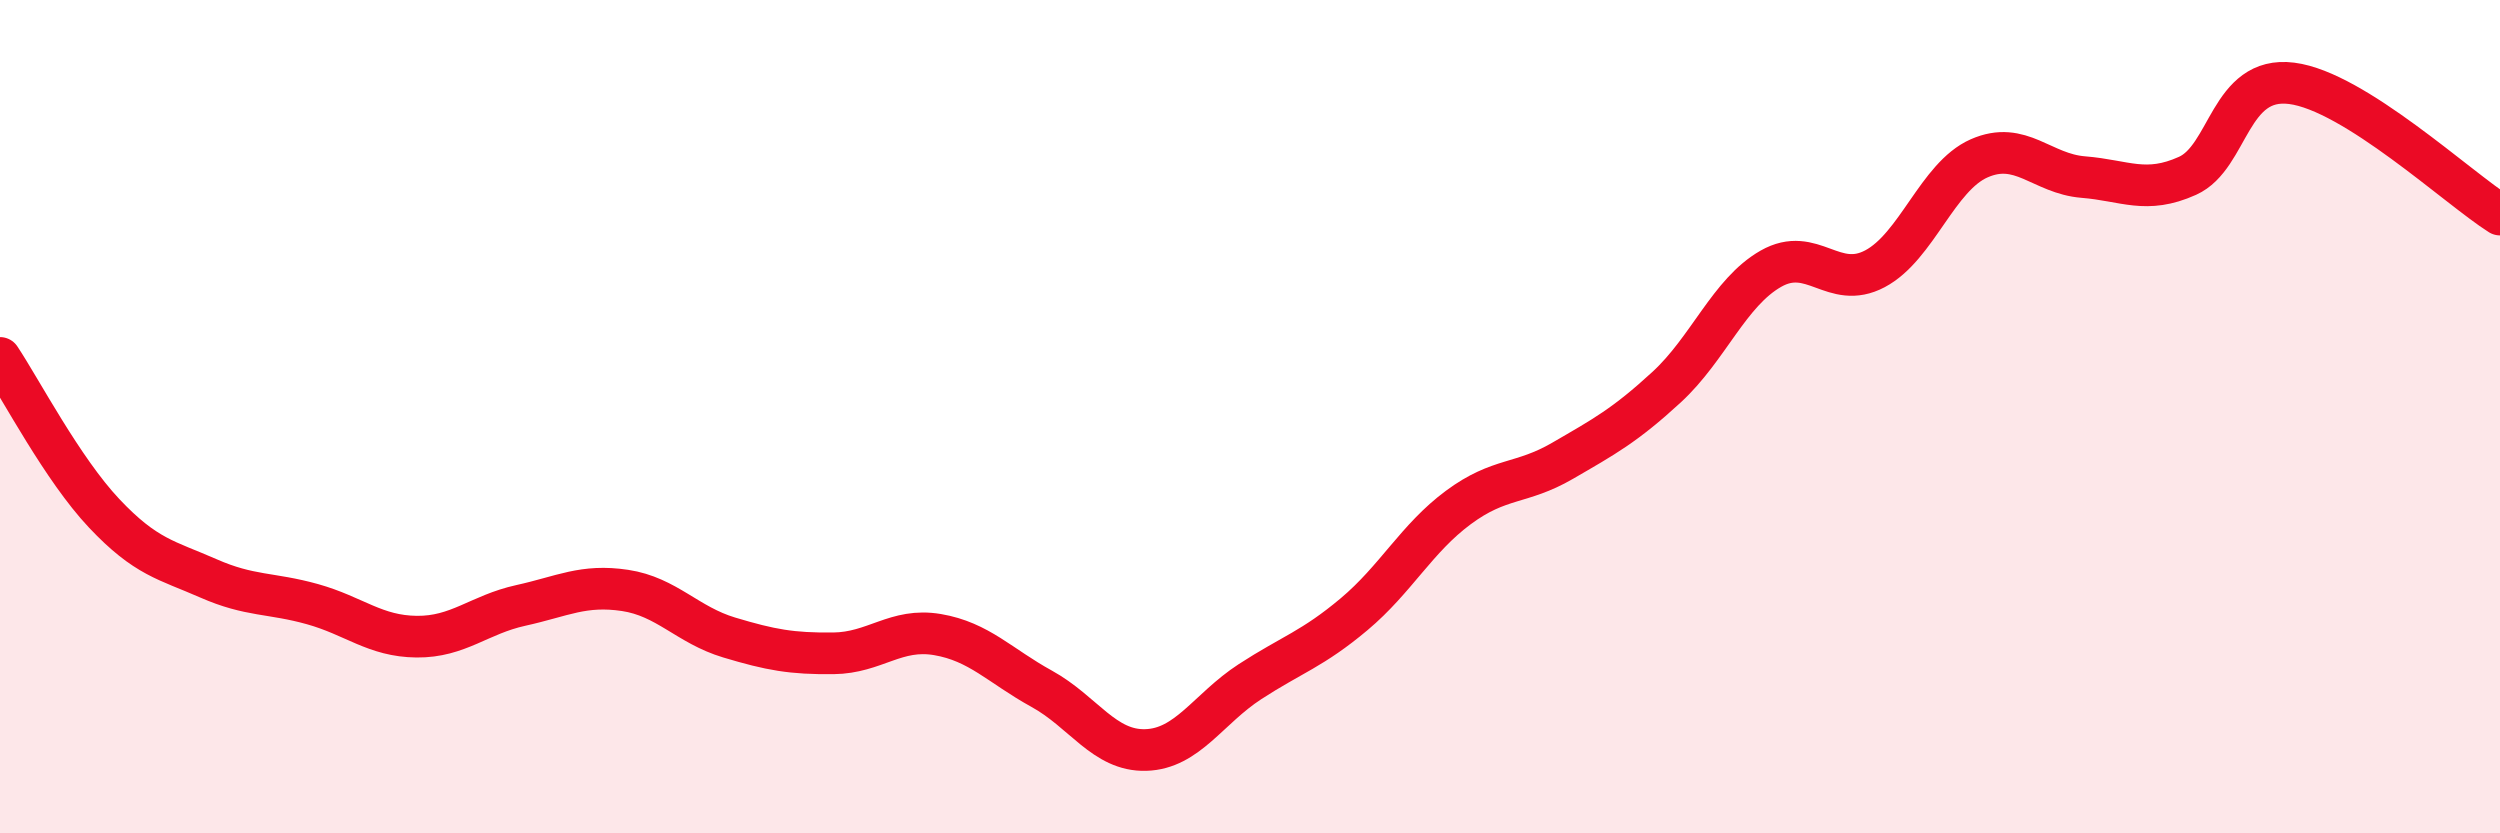 
    <svg width="60" height="20" viewBox="0 0 60 20" xmlns="http://www.w3.org/2000/svg">
      <path
        d="M 0,8.59 C 0.5,9.34 1.5,11.26 2.5,12.32 C 3.5,13.38 4,13.44 5,13.88 C 6,14.32 6.5,14.22 7.5,14.5 C 8.5,14.78 9,15.27 10,15.28 C 11,15.29 11.5,14.75 12.5,14.53 C 13.5,14.31 14,14.02 15,14.17 C 16,14.32 16.5,15 17.5,15.3 C 18.5,15.6 19,15.69 20,15.68 C 21,15.67 21.5,15.06 22.5,15.23 C 23.5,15.4 24,15.98 25,16.53 C 26,17.08 26.5,18.03 27.5,18 C 28.5,17.97 29,17.01 30,16.36 C 31,15.71 31.5,15.58 32.5,14.74 C 33.5,13.9 34,12.92 35,12.18 C 36,11.44 36.5,11.64 37.5,11.06 C 38.5,10.48 39,10.21 40,9.29 C 41,8.37 41.5,7.02 42.5,6.45 C 43.5,5.88 44,6.98 45,6.45 C 46,5.92 46.5,4.24 47.5,3.8 C 48.5,3.36 49,4.17 50,4.25 C 51,4.33 51.5,4.67 52.5,4.22 C 53.5,3.77 53.5,1.81 55,2 C 56.5,2.19 59,4.52 60,5.15L60 20L0 20Z"
        fill="#EB0A25"
        opacity="0.1"
        stroke-linecap="round"
        stroke-linejoin="round"
      />
      <path
        d="M 0,8.59 C 0.5,9.34 1.5,11.26 2.5,12.32 C 3.5,13.38 4,13.44 5,13.88 C 6,14.32 6.5,14.22 7.5,14.5 C 8.5,14.78 9,15.27 10,15.28 C 11,15.29 11.5,14.75 12.5,14.53 C 13.5,14.31 14,14.02 15,14.17 C 16,14.32 16.5,15 17.5,15.3 C 18.5,15.6 19,15.69 20,15.68 C 21,15.67 21.5,15.06 22.5,15.23 C 23.5,15.4 24,15.98 25,16.53 C 26,17.08 26.5,18.03 27.5,18 C 28.5,17.97 29,17.01 30,16.36 C 31,15.71 31.5,15.58 32.5,14.74 C 33.5,13.9 34,12.92 35,12.18 C 36,11.44 36.5,11.64 37.5,11.06 C 38.5,10.48 39,10.21 40,9.29 C 41,8.37 41.5,7.02 42.5,6.45 C 43.5,5.88 44,6.98 45,6.45 C 46,5.92 46.5,4.24 47.5,3.8 C 48.5,3.36 49,4.17 50,4.25 C 51,4.33 51.5,4.67 52.5,4.22 C 53.5,3.77 53.5,1.81 55,2 C 56.5,2.19 59,4.52 60,5.15"
        stroke="#EB0A25"
        stroke-width="1"
        fill="none"
        stroke-linecap="round"
        stroke-linejoin="round"
      />
    </svg>
  